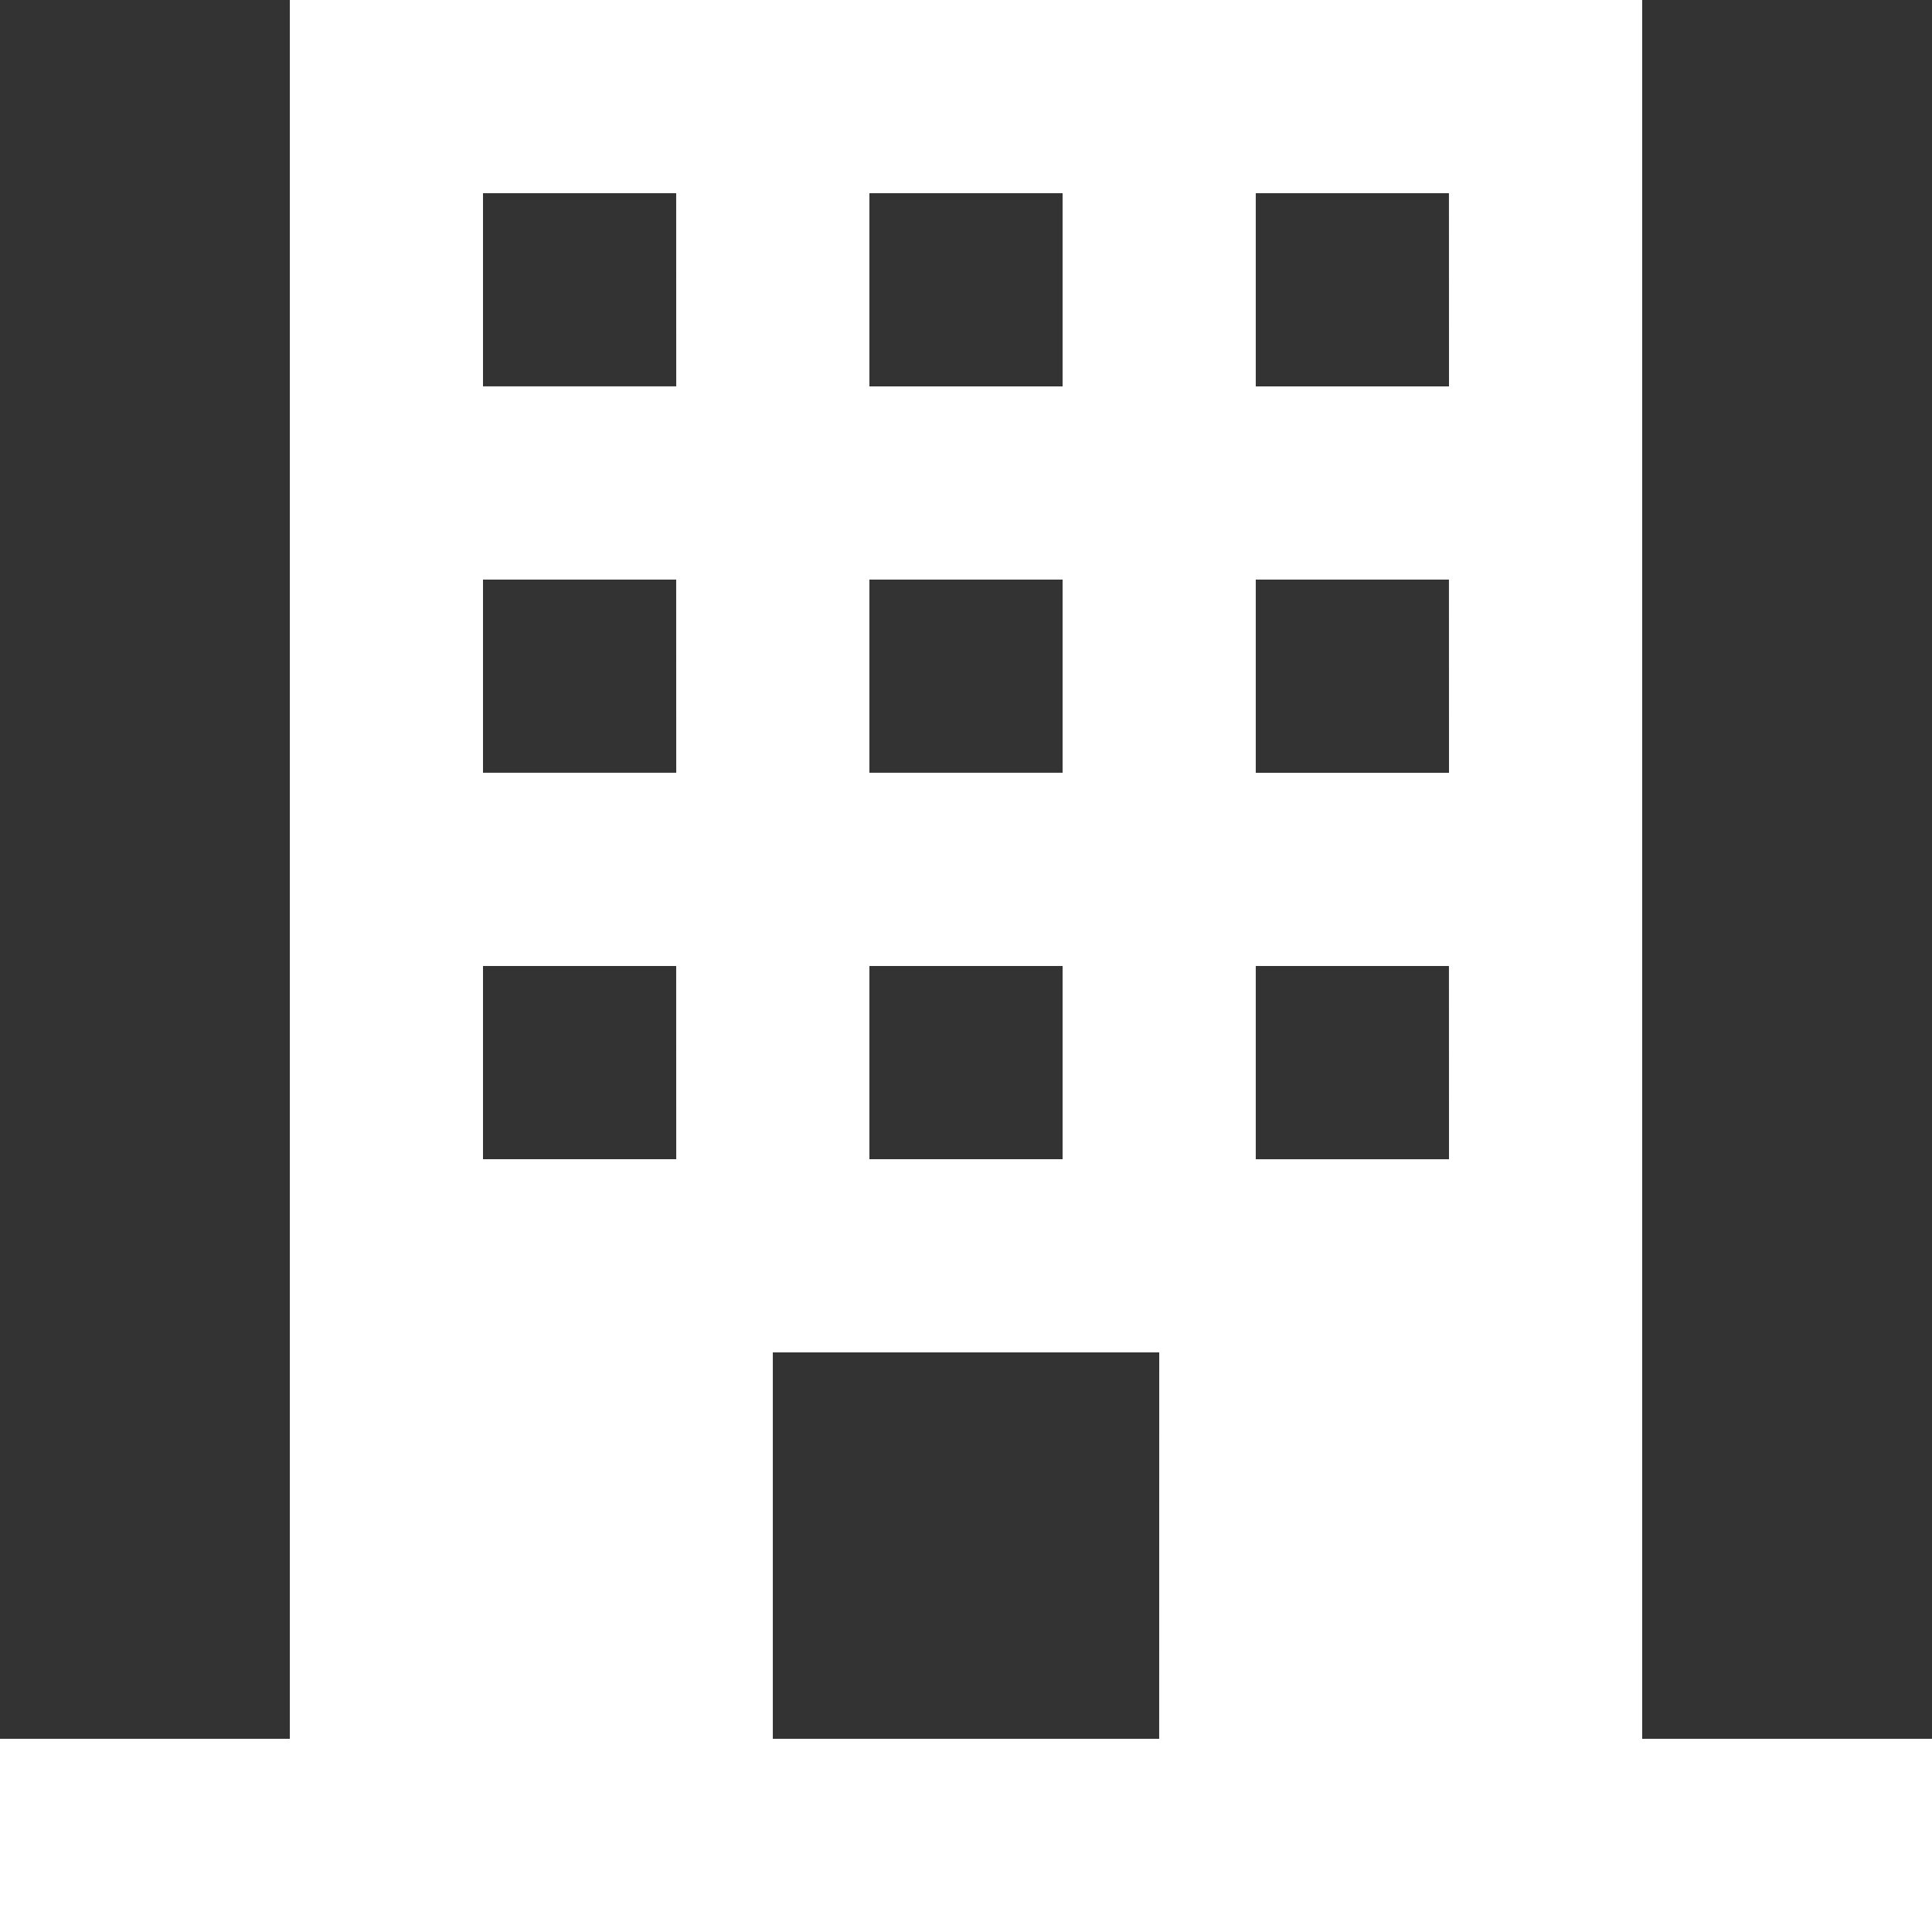 <svg id="Group_10408" data-name="Group 10408" xmlns="http://www.w3.org/2000/svg" width="34.444" height="34.444" viewBox="0 0 34.444 34.444">
  <rect x="0" y="0" width="34.444" height="34.444" fill="#333333" stroke="none"/>
  <path id="Path_4908" data-name="Path 4908" d="M29.277,31V0H5.167V31H0v3.444H34.444V31ZM15.5,3.444h3.444V6.889H15.5Zm0,6.889h3.444v3.444H15.5Zm0,6.889h3.444v3.444H15.5Zm-3.444,3.444H8.611V17.222h3.444Zm0-6.889H8.611V10.333h3.444Zm0-6.889H8.611V3.444h3.444ZM20.666,31H13.778V24.111h6.889Zm5.167-10.333H22.388V17.222h3.444Zm0-6.889H22.388V10.333h3.444Zm0-6.889H22.388V3.444h3.444Z" transform="translate(0)" fill="#fff"/>
</svg>
